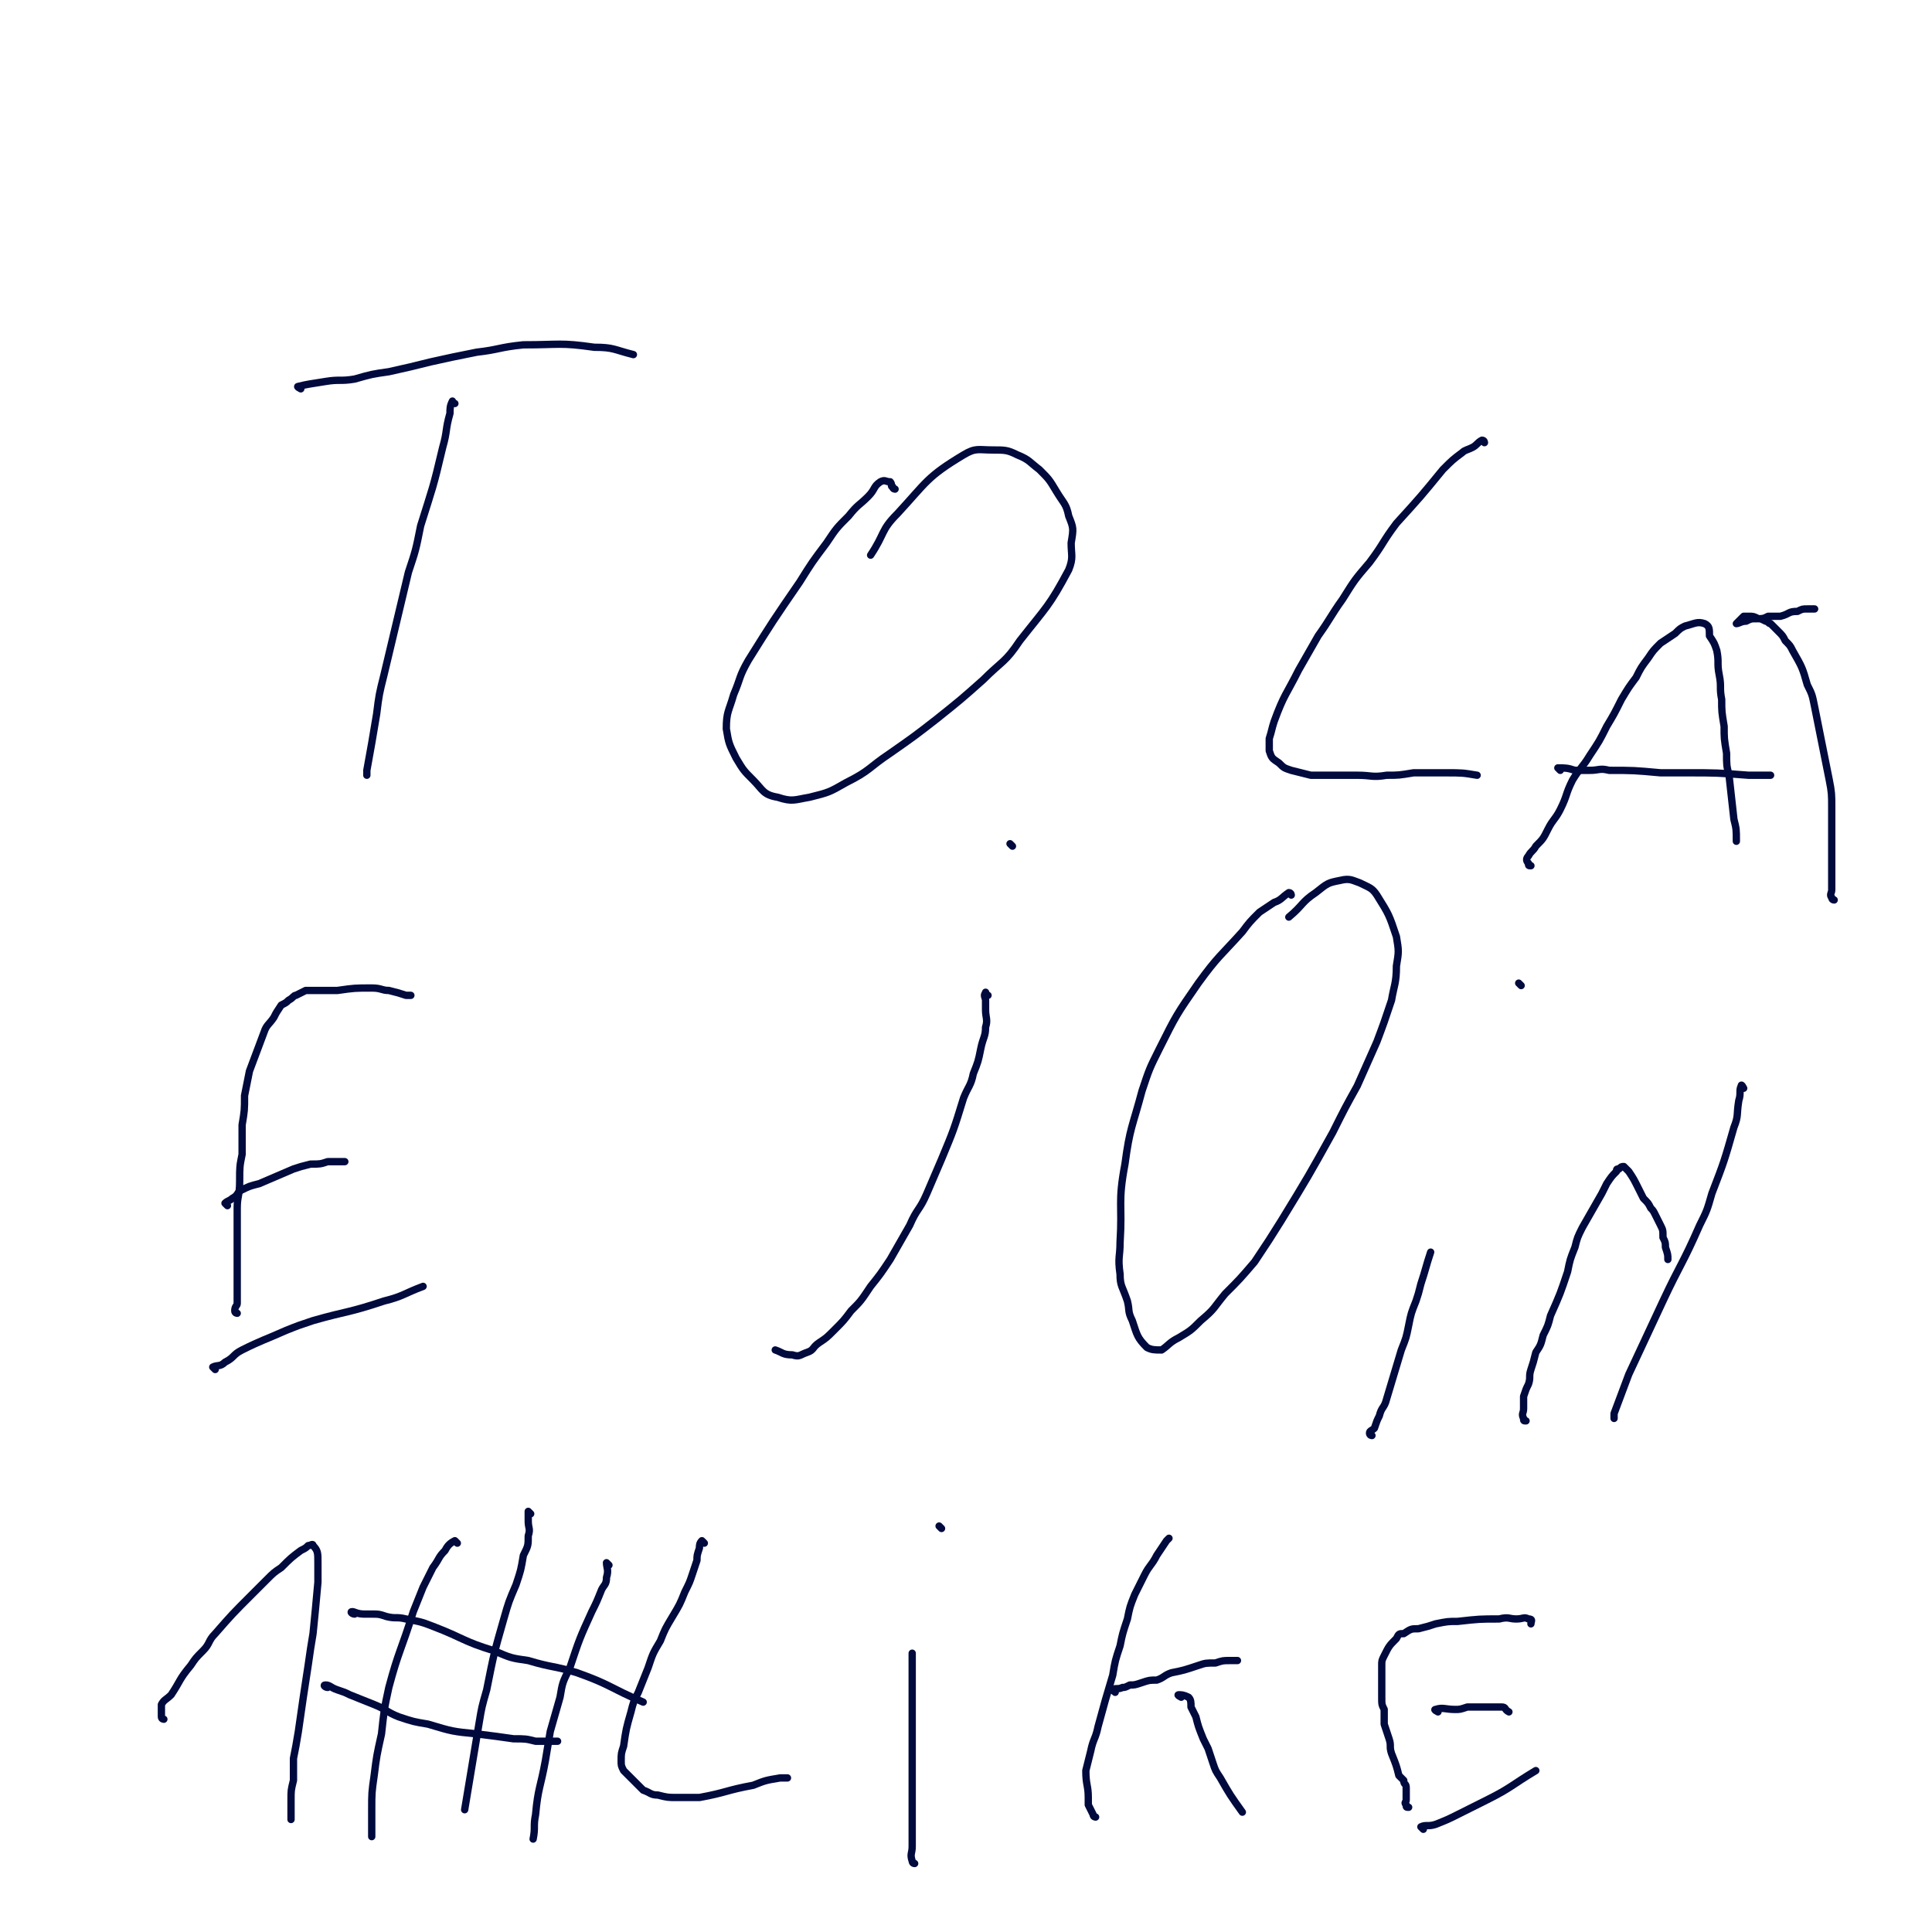 <svg viewBox='0 0 790 790' version='1.1' xmlns='http://www.w3.org/2000/svg' xmlns:xlink='http://www.w3.org/1999/xlink'><g fill='none' stroke='#010A3D' stroke-width='3' stroke-linecap='round' stroke-linejoin='round'><path d='M186,165c-1,0 -1,-1 -1,-1 -1,2 -1,3 -1,5 -2,7 -1,7 -3,14 -4,17 -4,16 -9,32 -2,10 -2,10 -5,19 -5,21 -5,21 -10,42 -2,8 -2,8 -3,16 -2,12 -2,12 -4,23 0,1 0,1 0,2 '/><path d='M123,159c0,0 -2,-1 -1,-1 4,-1 5,-1 11,-2 6,-1 6,0 12,-1 7,-2 7,-2 14,-3 9,-2 9,-2 17,-4 9,-2 9,-2 19,-4 9,-1 9,-2 19,-3 15,0 15,-1 29,1 8,0 8,1 16,3 '/><path d='M366,200c0,0 -1,0 -1,-1 -1,0 0,-1 -1,-2 -2,0 -2,-1 -4,0 -3,2 -2,3 -5,6 -4,4 -4,3 -8,8 -5,5 -5,5 -9,11 -6,8 -6,8 -11,16 -11,16 -11,16 -21,32 -4,7 -3,7 -6,14 -2,7 -3,7 -3,14 1,6 1,6 4,12 3,5 3,5 7,9 4,4 4,6 10,7 6,2 7,1 13,0 8,-2 8,-2 15,-6 10,-5 9,-6 18,-12 10,-7 10,-7 19,-14 10,-8 10,-8 19,-16 8,-8 9,-7 15,-16 11,-14 12,-14 20,-29 2,-5 1,-6 1,-11 1,-6 1,-6 -1,-11 -1,-5 -2,-5 -5,-10 -3,-5 -3,-5 -7,-9 -4,-3 -4,-4 -9,-6 -4,-2 -5,-2 -10,-2 -6,0 -7,-1 -12,2 -15,9 -15,11 -27,24 -7,7 -5,8 -11,17 '/><path d='M607,181c0,0 0,-1 -1,-1 -2,1 -2,2 -4,3 -2,1 -3,1 -4,2 -4,3 -4,3 -8,7 -9,11 -9,11 -19,22 -6,8 -5,8 -11,16 -6,7 -6,7 -11,15 -5,7 -5,8 -10,15 -4,7 -4,7 -8,14 -5,10 -6,10 -10,21 -1,3 -1,4 -2,7 0,3 0,3 0,5 1,3 1,3 4,5 2,2 2,2 5,3 4,1 4,1 8,2 9,0 10,0 19,0 6,0 6,1 12,0 5,0 5,0 11,-1 7,0 7,0 13,0 7,0 7,0 13,1 '/><path d='M626,354c-1,0 -1,0 -1,-1 -1,-1 -1,-2 0,-3 1,-2 2,-2 3,-4 3,-3 3,-3 5,-7 2,-4 3,-4 5,-8 3,-6 2,-6 5,-12 3,-5 4,-5 7,-10 4,-6 4,-6 7,-12 3,-5 3,-5 6,-11 3,-5 3,-5 6,-9 2,-4 2,-4 5,-8 2,-3 2,-3 5,-6 3,-2 3,-2 6,-4 2,-2 2,-2 4,-3 4,-1 5,-2 8,-1 2,1 2,2 2,5 2,3 2,3 3,6 1,5 0,5 1,10 1,5 0,5 1,10 0,5 0,5 1,11 0,5 0,5 1,11 0,5 0,5 1,9 1,9 1,9 2,18 1,4 1,4 1,9 '/><path d='M638,315c0,0 -1,-1 -1,-1 3,0 4,0 7,1 3,0 3,0 6,0 4,0 4,-1 8,0 10,0 10,0 21,1 5,0 5,0 11,0 12,0 12,0 25,1 4,0 4,0 9,0 '/><path d='M750,368c-1,0 -1,-1 -1,-1 -1,-1 0,-2 0,-3 0,-2 0,-2 0,-4 0,-6 0,-6 0,-12 0,-4 0,-4 0,-8 0,-5 0,-5 0,-10 0,-5 0,-6 -1,-11 -1,-5 -1,-5 -2,-10 -2,-10 -2,-10 -4,-20 -1,-5 -1,-5 -3,-9 -2,-7 -2,-7 -6,-14 -1,-2 -1,-2 -3,-4 -1,-2 -1,-2 -3,-4 -1,-1 -1,-1 -3,-3 -1,0 -1,-1 -2,-1 -2,-1 -2,-1 -3,-1 -2,-1 -2,-1 -4,-1 -1,0 -1,0 -2,0 -1,1 -1,1 -1,1 -1,1 -1,1 -1,1 0,0 -1,1 -1,1 1,0 2,-1 4,-1 2,-1 2,-1 4,-1 3,0 3,0 5,-1 2,0 2,0 5,0 4,-1 3,-2 7,-2 2,-1 2,-1 4,-1 2,0 2,0 3,0 '/><path d='M97,537c0,0 -1,0 -1,-1 0,-2 1,-2 1,-3 0,-2 0,-2 0,-5 0,-3 0,-3 0,-6 0,-9 0,-9 0,-17 0,-5 0,-5 0,-11 0,-5 1,-5 1,-11 0,-6 0,-6 1,-11 0,-6 0,-6 0,-12 1,-6 1,-6 1,-12 1,-5 1,-5 2,-10 3,-8 3,-8 6,-16 1,-3 2,-3 4,-6 1,-2 1,-2 3,-5 2,-1 2,-1 3,-2 2,-1 2,-2 3,-2 2,-1 2,-1 4,-2 3,0 3,0 6,0 4,0 4,0 7,0 7,-1 7,-1 14,-1 4,0 4,1 7,1 4,1 4,1 7,2 1,0 1,0 2,0 '/><path d='M93,493c0,0 -1,-1 -1,-1 1,-1 2,-1 3,-2 2,-1 2,-2 3,-3 4,-2 4,-2 8,-3 7,-3 7,-3 14,-6 3,-1 3,-1 7,-2 4,0 4,0 7,-1 3,0 3,0 6,0 1,0 1,0 1,0 '/><path d='M88,560c0,0 -1,-1 -1,-1 2,-1 3,0 5,-2 4,-2 3,-3 7,-5 8,-4 9,-4 18,-8 5,-2 5,-2 11,-4 14,-4 14,-3 29,-8 8,-2 8,-3 16,-6 0,0 0,0 0,0 '/><path d='M404,407c-1,0 -1,-2 -1,-1 -1,1 0,2 0,3 0,2 0,2 0,4 0,3 1,4 0,7 0,4 -1,4 -2,9 -1,5 -1,5 -3,10 -1,5 -2,5 -4,10 -4,13 -4,13 -9,25 -3,7 -3,7 -6,14 -3,7 -4,6 -7,13 -4,7 -4,7 -8,14 -4,6 -4,6 -8,11 -4,6 -4,6 -8,10 -3,4 -3,4 -7,8 -3,3 -3,3 -6,5 -3,2 -2,3 -5,4 -3,1 -3,2 -6,1 -4,0 -4,-1 -7,-2 '/><path d='M414,346c0,0 -1,-1 -1,-1 '/><path d='M528,366c0,0 0,-1 -1,-1 -3,2 -3,3 -6,4 -3,2 -3,2 -6,4 -4,4 -4,4 -7,8 -9,10 -10,10 -18,21 -9,13 -9,13 -16,27 -4,8 -4,8 -7,17 -4,15 -5,15 -7,30 -3,16 -1,16 -2,32 0,6 -1,6 0,13 0,5 1,5 3,11 1,4 0,4 2,8 2,6 2,7 6,11 2,1 3,1 6,1 3,-2 3,-3 7,-5 5,-3 5,-3 9,-7 6,-5 5,-5 10,-11 6,-6 6,-6 12,-13 6,-9 6,-9 11,-17 11,-18 11,-18 21,-36 5,-10 5,-10 10,-19 4,-9 4,-9 8,-18 3,-8 3,-8 6,-17 1,-6 2,-7 2,-14 1,-6 1,-6 0,-12 -3,-9 -3,-9 -8,-17 -2,-3 -3,-3 -7,-5 -3,-1 -4,-2 -8,-1 -5,1 -5,1 -10,5 -6,4 -5,5 -11,10 0,0 0,0 0,0 '/><path d='M561,587c0,0 -1,0 -1,-1 0,-1 1,-1 2,-2 1,-3 1,-3 2,-5 1,-4 2,-3 3,-7 3,-10 3,-10 6,-20 2,-5 2,-5 3,-10 1,-5 1,-5 3,-10 1,-3 1,-3 2,-7 2,-6 2,-7 4,-13 '/><path d='M622,403c0,0 -1,-1 -1,-1 '/><path d='M624,581c-1,0 -1,0 -1,-1 -1,-2 0,-2 0,-4 0,-1 0,-1 0,-3 0,-1 0,-1 0,-2 1,-3 1,-3 2,-5 1,-3 0,-3 1,-6 1,-3 1,-3 2,-7 2,-3 2,-3 3,-7 2,-4 2,-4 3,-8 4,-9 4,-9 7,-18 1,-5 1,-5 3,-10 1,-4 1,-4 3,-8 4,-7 4,-7 8,-14 1,-2 1,-2 2,-4 2,-3 2,-3 4,-5 0,-1 0,-1 1,-1 1,-1 1,-1 2,-1 1,1 1,1 2,2 2,3 2,3 4,7 1,2 1,2 2,4 2,2 2,2 3,4 1,1 1,1 2,3 1,2 1,2 2,4 1,2 1,2 1,5 1,2 1,2 1,4 1,3 1,3 1,5 '/><path d='M713,445c0,0 -1,-2 -1,-1 -1,2 0,3 -1,6 -1,6 0,6 -2,11 -4,14 -4,14 -9,27 -2,7 -2,7 -5,13 -7,16 -8,16 -15,31 -7,15 -7,15 -14,30 -3,8 -3,8 -6,16 0,1 0,1 0,2 '/><path d='M288,631c0,0 -1,-1 -1,-1 -1,1 -1,2 -1,3 -1,3 -1,3 -1,5 -1,3 -1,3 -2,6 -1,3 -1,3 -3,7 -2,5 -2,5 -5,10 -3,5 -3,5 -5,10 -3,5 -3,5 -5,11 -2,5 -2,5 -4,10 -2,4 -2,4 -3,8 -2,7 -2,7 -3,14 -1,3 -1,3 -1,6 0,2 0,2 1,4 2,2 2,2 4,4 2,2 2,2 4,4 3,1 3,2 6,2 4,1 4,1 8,1 5,0 5,0 9,0 11,-2 11,-3 22,-5 5,-2 5,-2 11,-3 2,0 2,0 3,0 '/><path d='M374,762c-1,0 -1,-1 -1,-1 -1,-3 0,-3 0,-6 0,-4 0,-5 0,-9 0,-11 0,-11 0,-22 0,-6 0,-6 0,-12 0,-6 0,-6 0,-12 0,-5 0,-5 0,-10 0,-4 0,-4 0,-8 0,-3 0,-3 0,-6 '/><path d='M385,625c0,0 -1,-1 -1,-1 '/><path d='M448,743c0,0 -1,0 -1,-1 -1,-2 -1,-2 -2,-4 0,-1 0,-1 0,-3 0,-5 -1,-5 -1,-11 1,-4 1,-4 2,-8 1,-5 2,-5 3,-10 3,-11 3,-11 6,-21 1,-6 1,-6 3,-12 1,-5 1,-5 3,-11 1,-5 1,-5 3,-10 2,-4 2,-4 4,-8 2,-4 3,-4 5,-8 2,-3 2,-3 4,-6 1,-1 1,-1 1,-1 '/><path d='M456,692c-1,-1 -2,-1 -1,-1 1,-1 2,0 4,-1 1,0 1,0 3,-1 2,0 2,0 5,-1 3,-1 3,-1 6,-1 3,-1 3,-2 6,-3 5,-1 5,-1 11,-3 3,-1 3,-1 7,-1 3,-1 3,-1 6,-1 2,0 2,0 3,0 '/><path d='M483,694c0,0 -2,-1 -1,-1 1,0 2,0 4,1 1,1 1,2 1,4 1,2 1,2 2,4 1,4 1,4 3,9 1,2 1,2 2,4 1,3 1,3 2,6 1,3 1,3 3,6 4,7 4,7 9,14 '/><path d='M576,739c-1,0 -1,0 -1,-1 -1,-1 0,-1 0,-2 0,-1 0,-1 0,-1 0,-1 0,-1 0,-2 0,-1 0,-1 0,-2 0,-2 -1,-1 -1,-3 -1,-1 -1,-1 -2,-2 -1,-4 -1,-4 -3,-9 -1,-3 0,-3 -1,-6 -1,-3 -1,-3 -2,-6 0,-3 0,-3 0,-6 -1,-2 -1,-2 -1,-5 0,-4 0,-4 0,-7 0,-3 0,-3 0,-6 0,-2 0,-2 1,-4 2,-4 2,-4 5,-7 1,-2 1,-2 3,-2 3,-2 3,-2 6,-2 4,-1 4,-1 7,-2 5,-1 5,-1 9,-1 9,-1 9,-1 17,-1 4,-1 4,0 7,0 3,0 3,-1 5,0 2,0 1,1 1,2 '/><path d='M588,700c0,0 -2,-1 -1,-1 3,-1 4,0 8,0 2,0 2,0 5,-1 2,0 2,0 5,0 4,0 4,0 9,0 2,0 1,1 3,2 '/><path d='M582,748c0,0 -1,-1 -1,-1 2,-1 3,0 6,-1 5,-2 5,-2 9,-4 6,-3 6,-3 12,-6 10,-5 10,-6 20,-12 '/><path d='M67,703c0,0 -1,0 -1,-1 0,-1 0,-1 0,-3 0,-1 0,-1 0,-2 1,-2 2,-2 4,-4 4,-6 3,-6 8,-12 2,-3 2,-3 5,-6 3,-3 2,-4 5,-7 7,-8 7,-8 15,-16 3,-3 3,-3 6,-6 3,-3 3,-3 6,-5 4,-4 4,-4 8,-7 2,-1 2,-1 3,-2 1,0 2,-1 2,0 2,2 2,3 2,7 0,4 0,4 0,8 -1,11 -1,11 -2,21 -1,6 -1,6 -2,13 -2,13 -2,13 -4,27 -1,6 -1,6 -2,11 0,5 0,5 0,9 -1,4 -1,4 -1,8 0,4 0,4 0,8 '/><path d='M187,631c0,0 -1,-1 -1,-1 -2,1 -3,2 -4,4 -3,3 -2,3 -5,7 -2,4 -2,4 -4,8 -2,5 -2,5 -4,10 -5,16 -6,16 -10,31 -2,9 -2,10 -3,19 -2,9 -2,9 -3,17 -1,7 -1,7 -1,14 0,5 0,5 0,11 '/><path d='M217,619c0,0 -1,-1 -1,-1 0,1 0,2 0,4 0,3 1,3 0,6 0,4 0,4 -2,8 -1,6 -1,6 -3,12 -3,7 -3,7 -5,14 -4,14 -4,14 -7,29 -2,7 -2,7 -3,13 -1,6 -1,6 -2,12 -1,6 -1,6 -2,12 -1,6 -1,6 -2,12 '/><path d='M249,640c0,0 -1,-1 -1,-1 0,2 1,3 0,6 0,3 -1,3 -2,5 -2,5 -2,5 -4,9 -5,11 -5,11 -9,23 -3,6 -3,6 -4,12 -2,7 -2,7 -4,14 -1,6 -1,6 -2,12 -2,11 -3,11 -4,22 -1,5 0,5 -1,10 0,0 0,0 0,0 '/><path d='M134,690c-1,0 -2,-1 -1,-1 2,0 2,1 5,2 3,1 3,1 5,2 5,2 5,2 10,4 5,2 5,3 10,5 6,2 6,2 12,3 10,3 10,3 20,4 8,1 8,1 15,2 5,0 5,0 9,1 4,0 4,0 7,0 1,0 1,0 2,0 '/><path d='M145,660c-1,0 -2,-1 -1,-1 1,0 2,1 5,1 2,0 2,0 3,0 3,0 3,0 6,1 4,1 4,0 8,1 5,1 6,1 11,3 13,5 12,6 25,10 7,3 7,3 14,4 10,3 10,2 20,5 14,5 13,6 27,12 '/></g>
</svg>